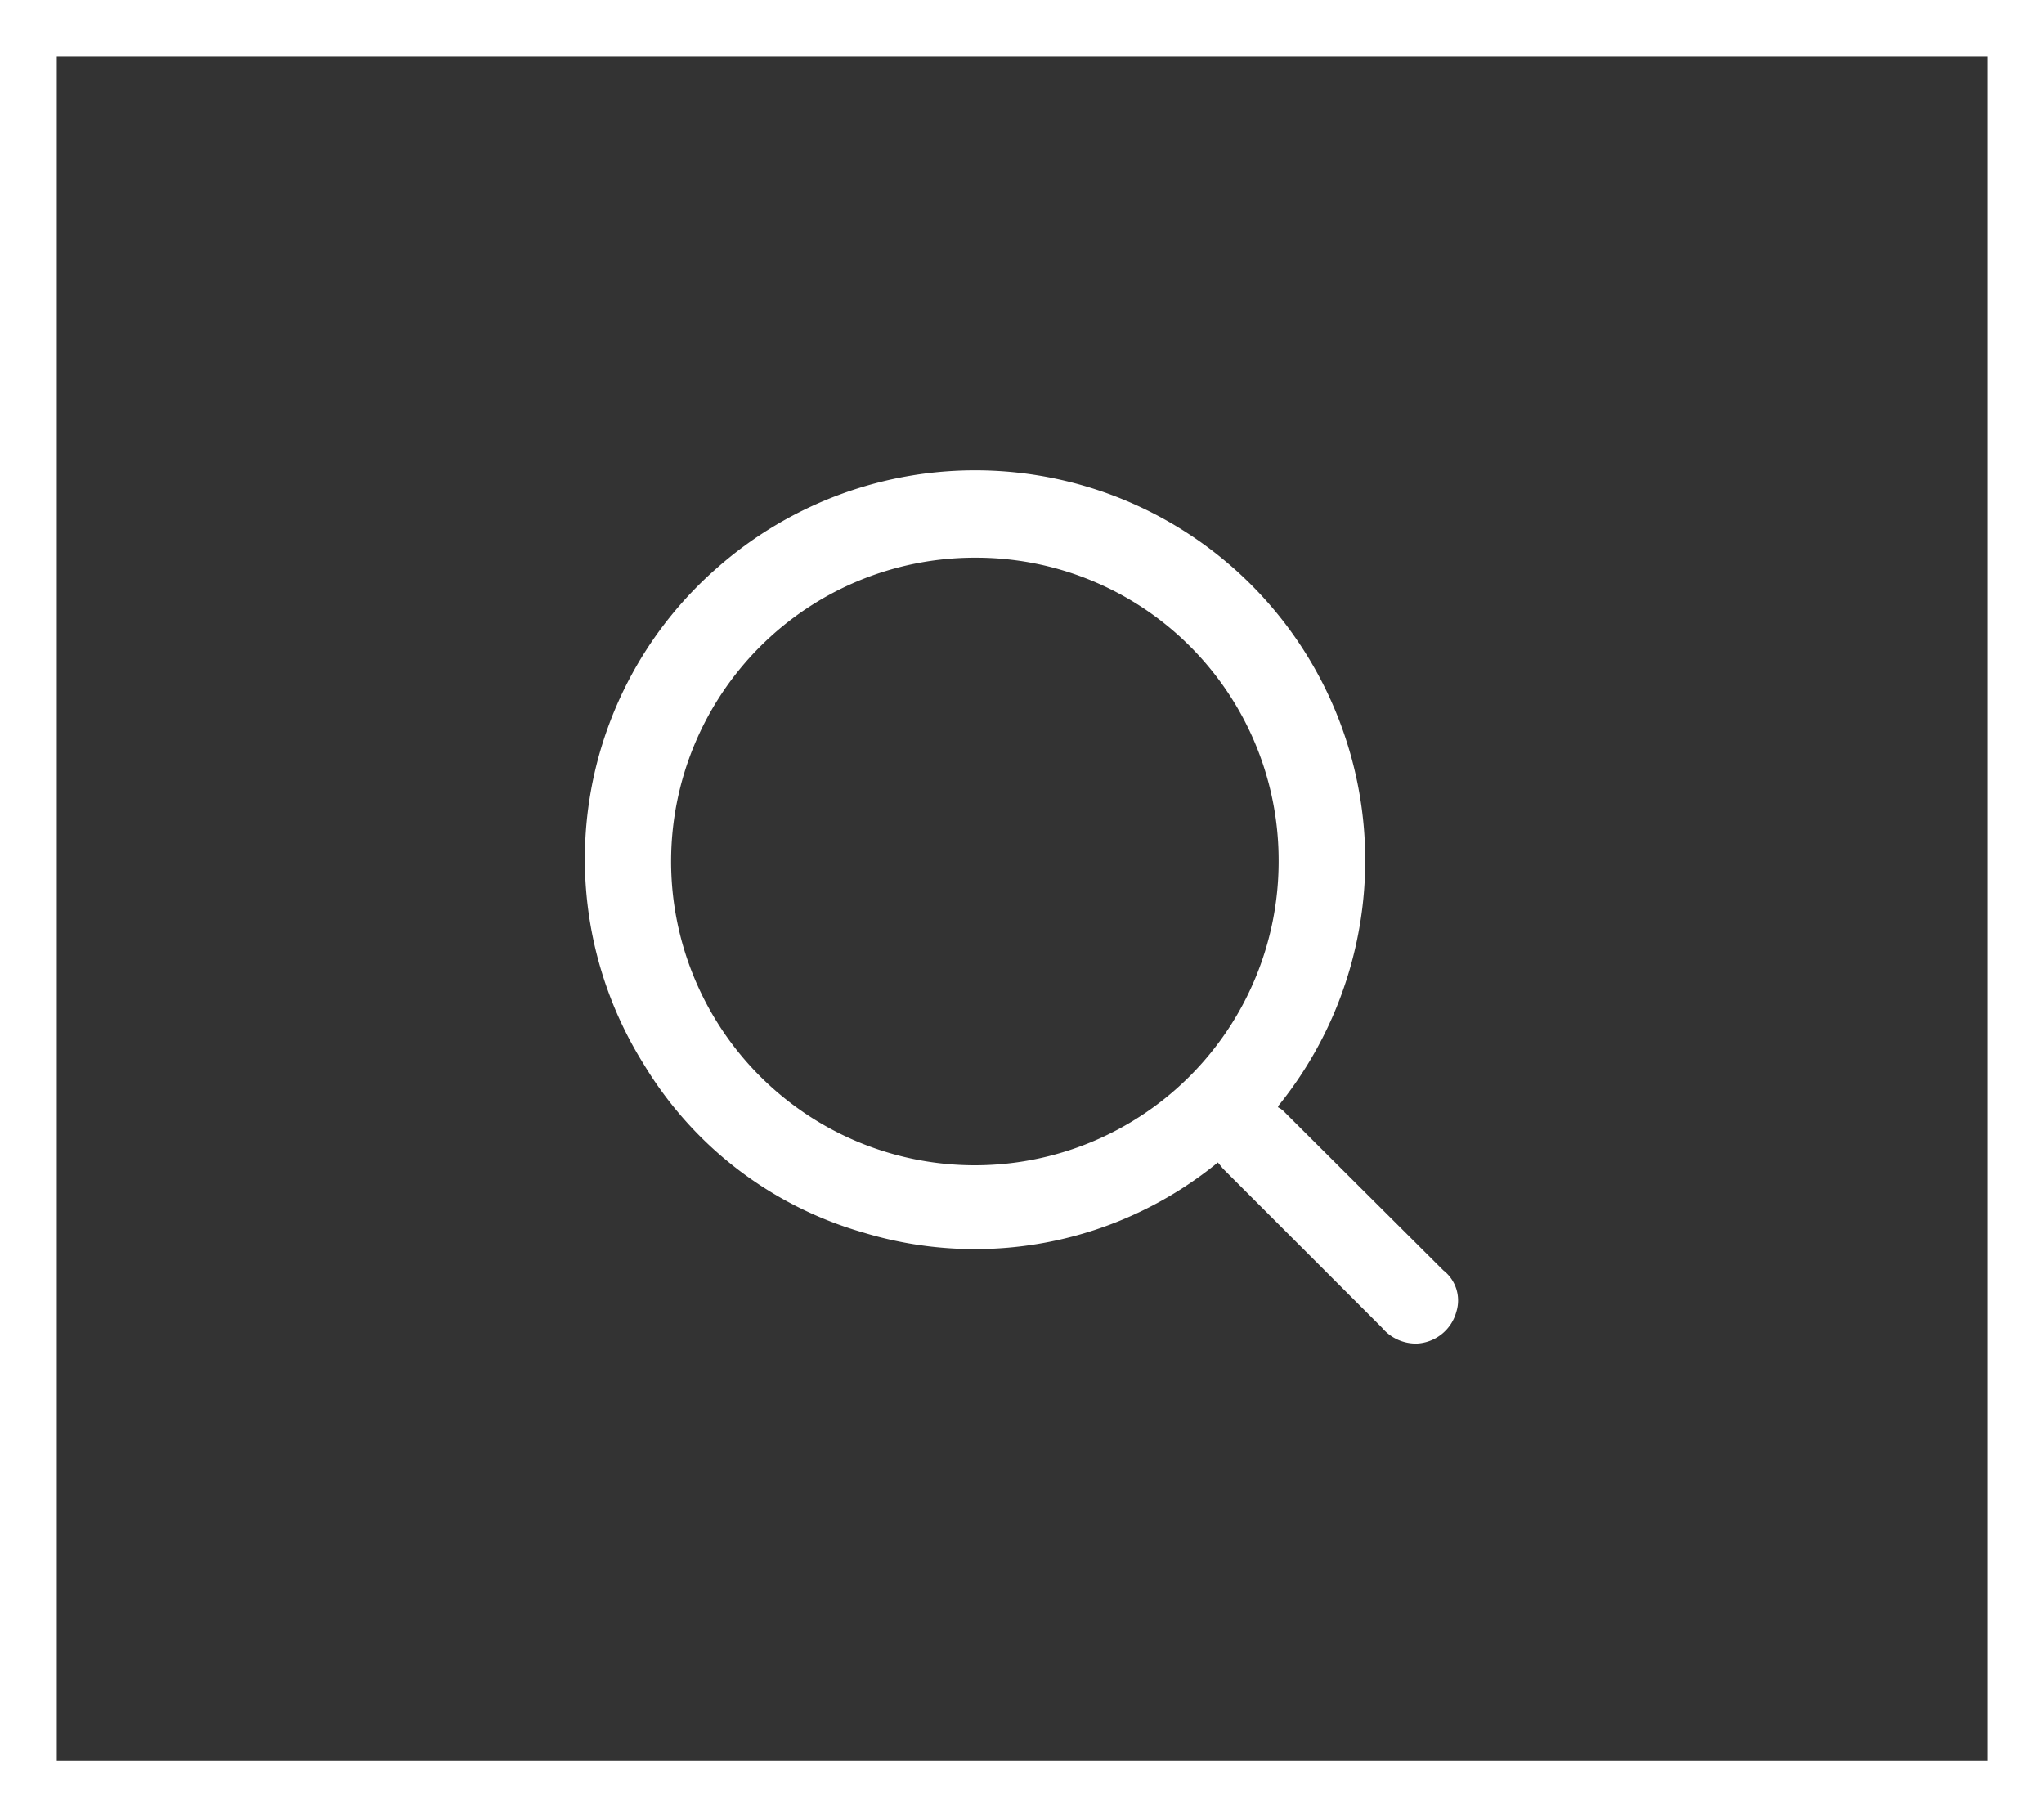 <svg xmlns="http://www.w3.org/2000/svg" viewBox="0 0 36 32"><rect x="0" y="0" width="36" height="32" fill="#333333" stroke="none"/><defs><style>.cls-1{fill:#fff;}</style></defs><g id="レイヤー_2" data-name="レイヤー 2"><g id="レイヤー_2-2" data-name="レイヤー 2"><path class="cls-1" d="M35,1V31H1V1H35m1-1H0V32H36V0Z"/><path class="cls-1" d="M22.51,19.5a.38.38,0,0,1,.12.09l2.79,2.78a.67.67,0,0,1,.23.73.76.76,0,0,1-.7.56.78.78,0,0,1-.61-.28l-2.8-2.8-.09-.11a6.76,6.76,0,0,1-6.26,1.23,6.65,6.65,0,0,1-3.84-2.94A6.81,6.81,0,0,1,12.63,10a6.87,6.87,0,0,1,9.88,9.48ZM17.17,9.82a5.35,5.35,0,1,0,5.35,5.36A5.33,5.33,0,0,0,17.17,9.82Z"/></g></g></svg>